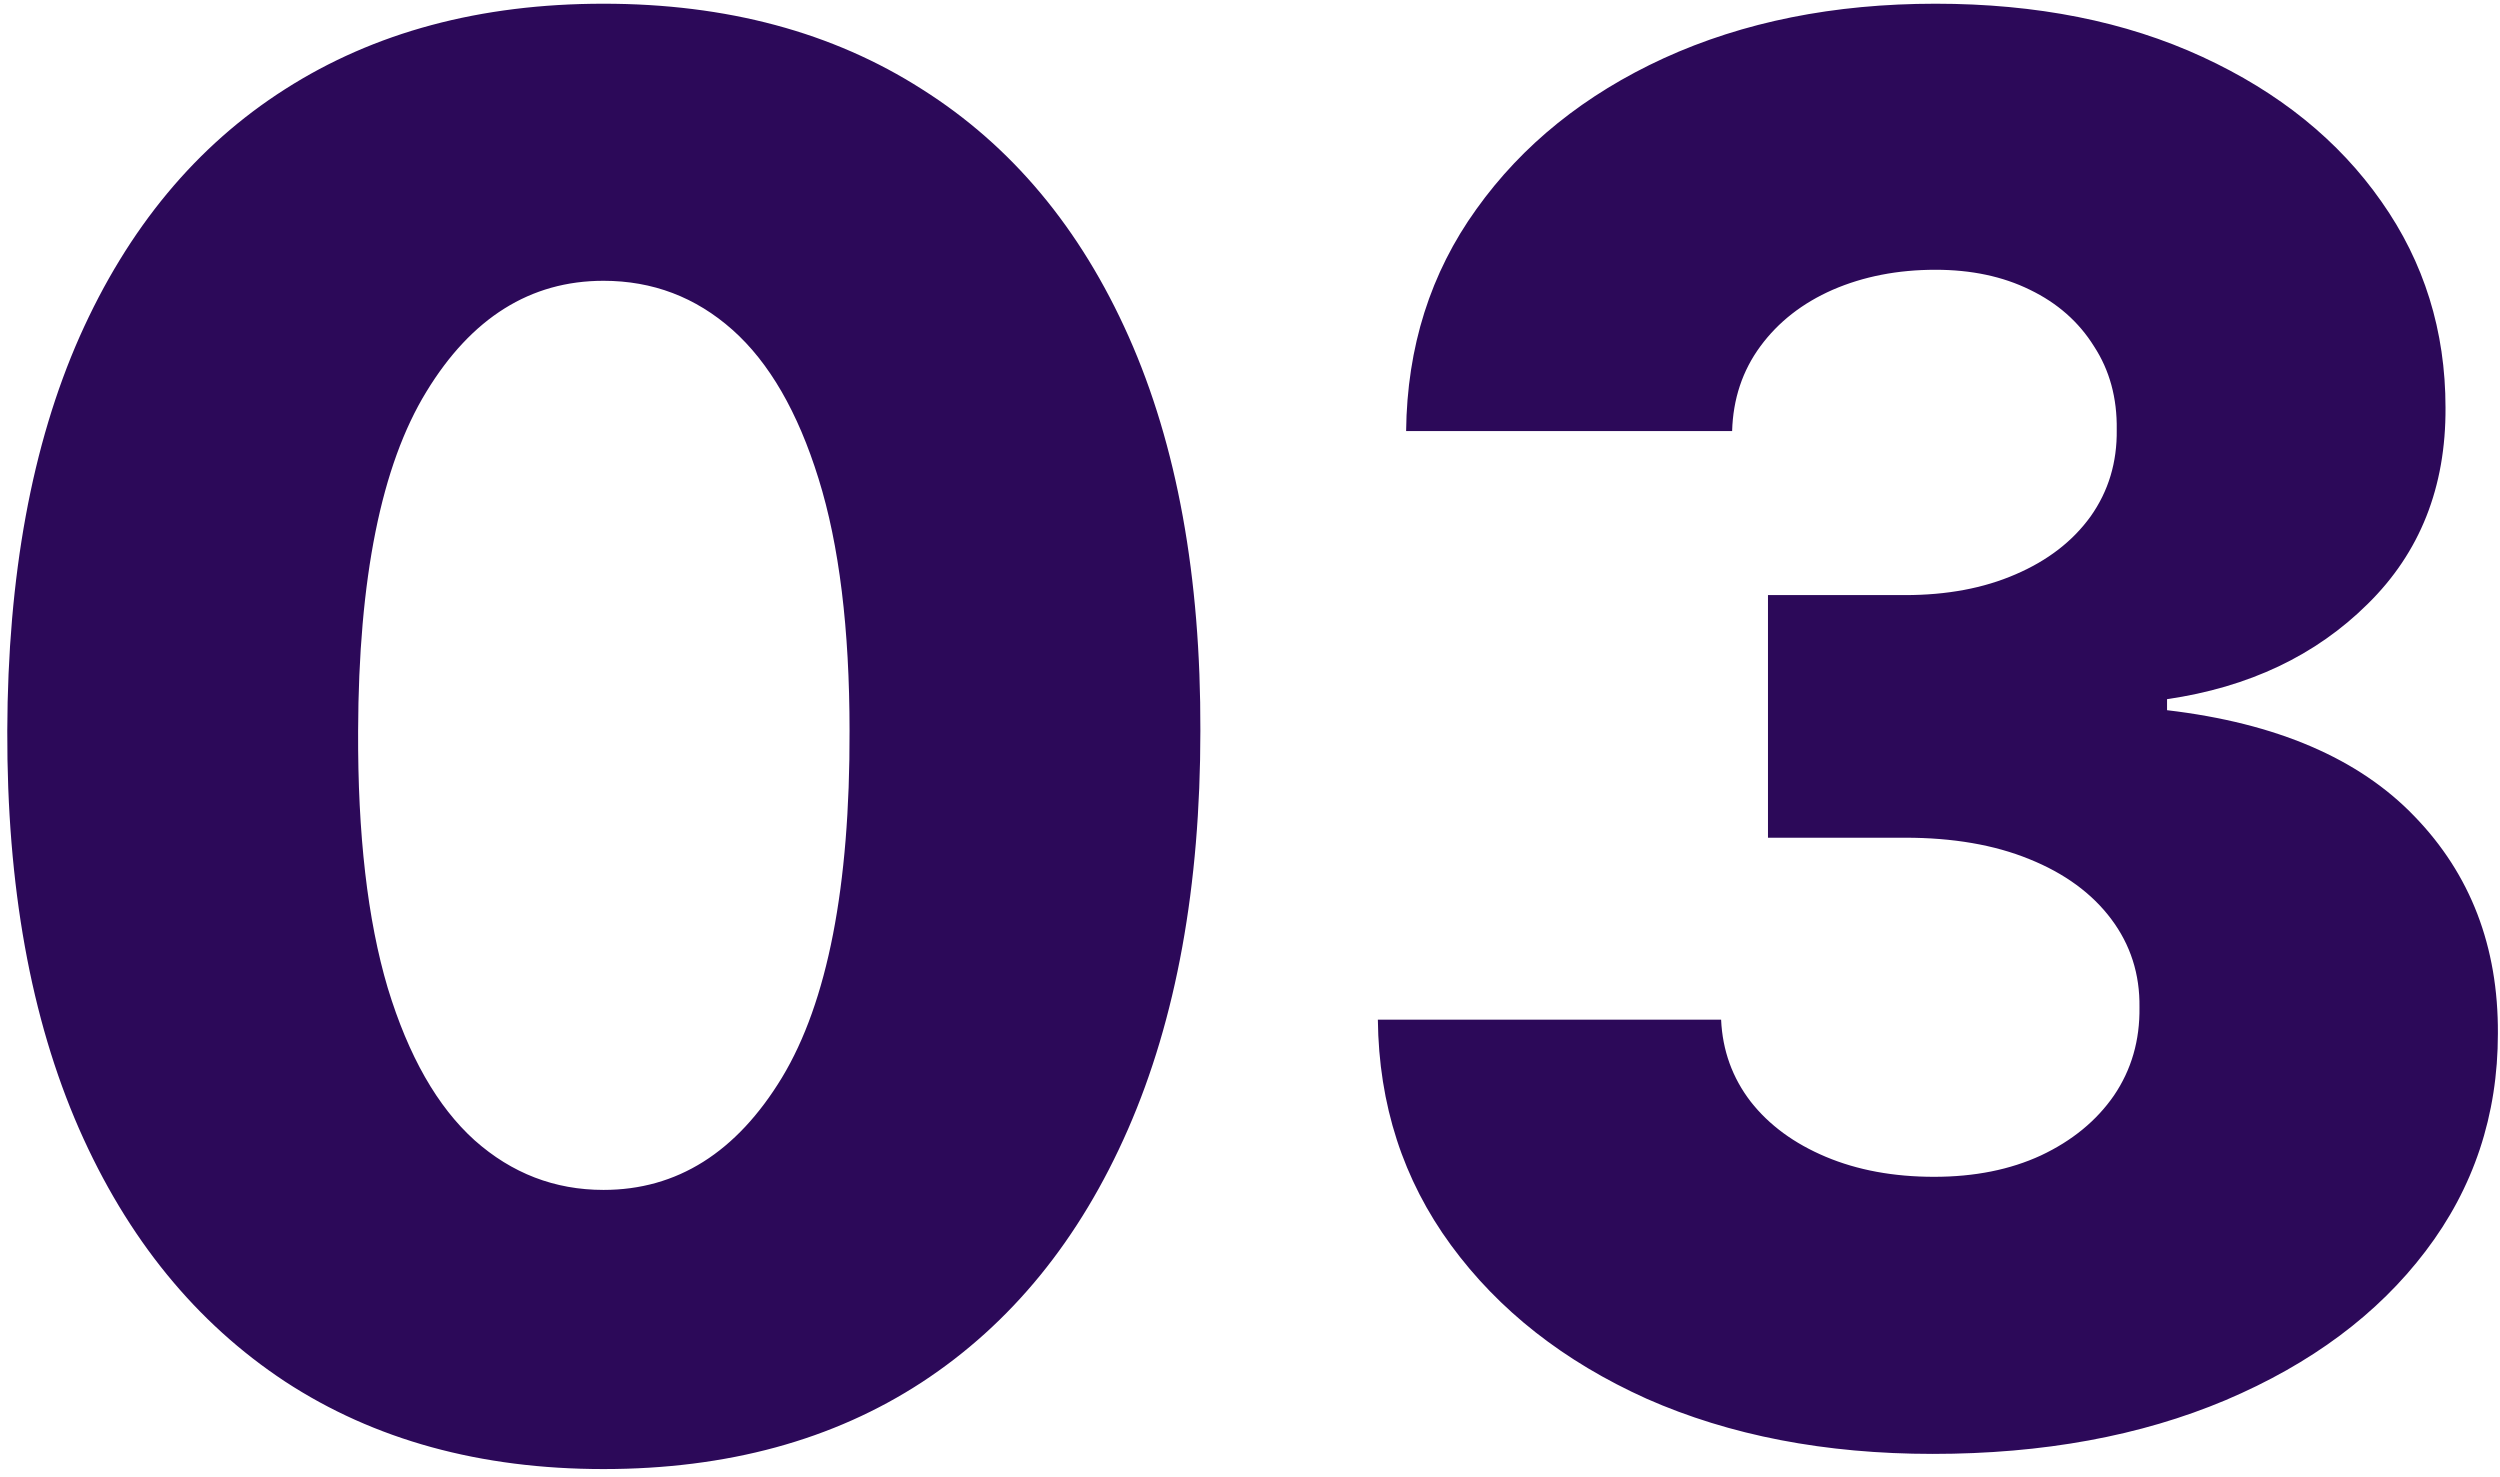<?xml version="1.0" encoding="UTF-8"?> <svg xmlns="http://www.w3.org/2000/svg" width="237" height="140" viewBox="0 0 237 140" fill="none"><path d="M57.21 139.267C45.536 139.267 35.474 136.501 27.023 130.969C18.572 125.393 12.06 117.4 7.486 106.989C2.912 96.534 0.647 83.967 0.69 69.287C0.734 54.607 3.021 42.149 7.551 31.912C12.125 21.632 18.616 13.812 27.023 8.455C35.474 3.053 45.536 0.352 57.21 0.352C68.885 0.352 78.947 3.053 87.398 8.455C95.892 13.812 102.426 21.632 107 31.912C111.574 42.192 113.839 54.651 113.795 69.287C113.795 84.01 111.509 96.599 106.935 107.054C102.361 117.509 95.849 125.502 87.398 131.034C78.99 136.523 68.928 139.267 57.21 139.267ZM57.21 112.804C64.18 112.804 69.821 109.254 74.133 102.153C78.446 95.01 80.581 84.054 80.537 69.287C80.537 59.617 79.557 51.645 77.597 45.372C75.636 39.056 72.914 34.351 69.429 31.259C65.944 28.166 61.871 26.619 57.21 26.619C50.284 26.619 44.687 30.126 40.418 37.139C36.149 44.109 33.992 54.825 33.949 69.287C33.905 79.088 34.842 87.212 36.758 93.659C38.719 100.106 41.463 104.92 44.992 108.099C48.52 111.236 52.593 112.804 57.21 112.804ZM183.22 137.83C173.027 137.83 163.988 136.087 156.104 132.602C148.263 129.074 142.077 124.217 137.547 118.031C133.017 111.846 130.708 104.723 130.621 96.665H163.161C163.291 99.583 164.228 102.175 165.97 104.44C167.713 106.662 170.087 108.404 173.092 109.668C176.098 110.931 179.518 111.562 183.351 111.562C187.184 111.562 190.56 110.887 193.479 109.537C196.441 108.143 198.75 106.248 200.405 103.852C202.06 101.413 202.866 98.625 202.822 95.489C202.866 92.352 201.973 89.564 200.143 87.125C198.314 84.686 195.722 82.791 192.368 81.44C189.057 80.09 185.137 79.415 180.607 79.415H167.604V56.415H180.607C184.571 56.415 188.055 55.761 191.061 54.455C194.11 53.148 196.484 51.318 198.183 48.966C199.882 46.57 200.71 43.826 200.666 40.733C200.71 37.727 199.991 35.092 198.51 32.827C197.072 30.518 195.047 28.732 192.433 27.469C189.863 26.206 186.879 25.574 183.482 25.574C179.91 25.574 176.664 26.206 173.746 27.469C170.871 28.732 168.584 30.518 166.885 32.827C165.186 35.135 164.293 37.814 164.206 40.864H133.3C133.387 32.892 135.608 25.879 139.964 19.824C144.321 13.725 150.245 8.955 157.737 5.514C165.273 2.073 173.855 0.352 183.482 0.352C193.065 0.352 201.494 2.029 208.768 5.384C216.043 8.738 221.706 13.312 225.757 19.105C229.808 24.855 231.834 31.367 231.834 38.642C231.877 46.178 229.416 52.385 224.45 57.264C219.528 62.143 213.19 65.149 205.436 66.281V67.327C215.804 68.546 223.623 71.901 228.893 77.389C234.208 82.878 236.843 89.739 236.8 97.972C236.8 105.725 234.513 112.608 229.939 118.619C225.409 124.587 219.092 129.292 210.99 132.733C202.931 136.131 193.675 137.83 183.22 137.83Z" fill="#2C0959"></path></svg> 